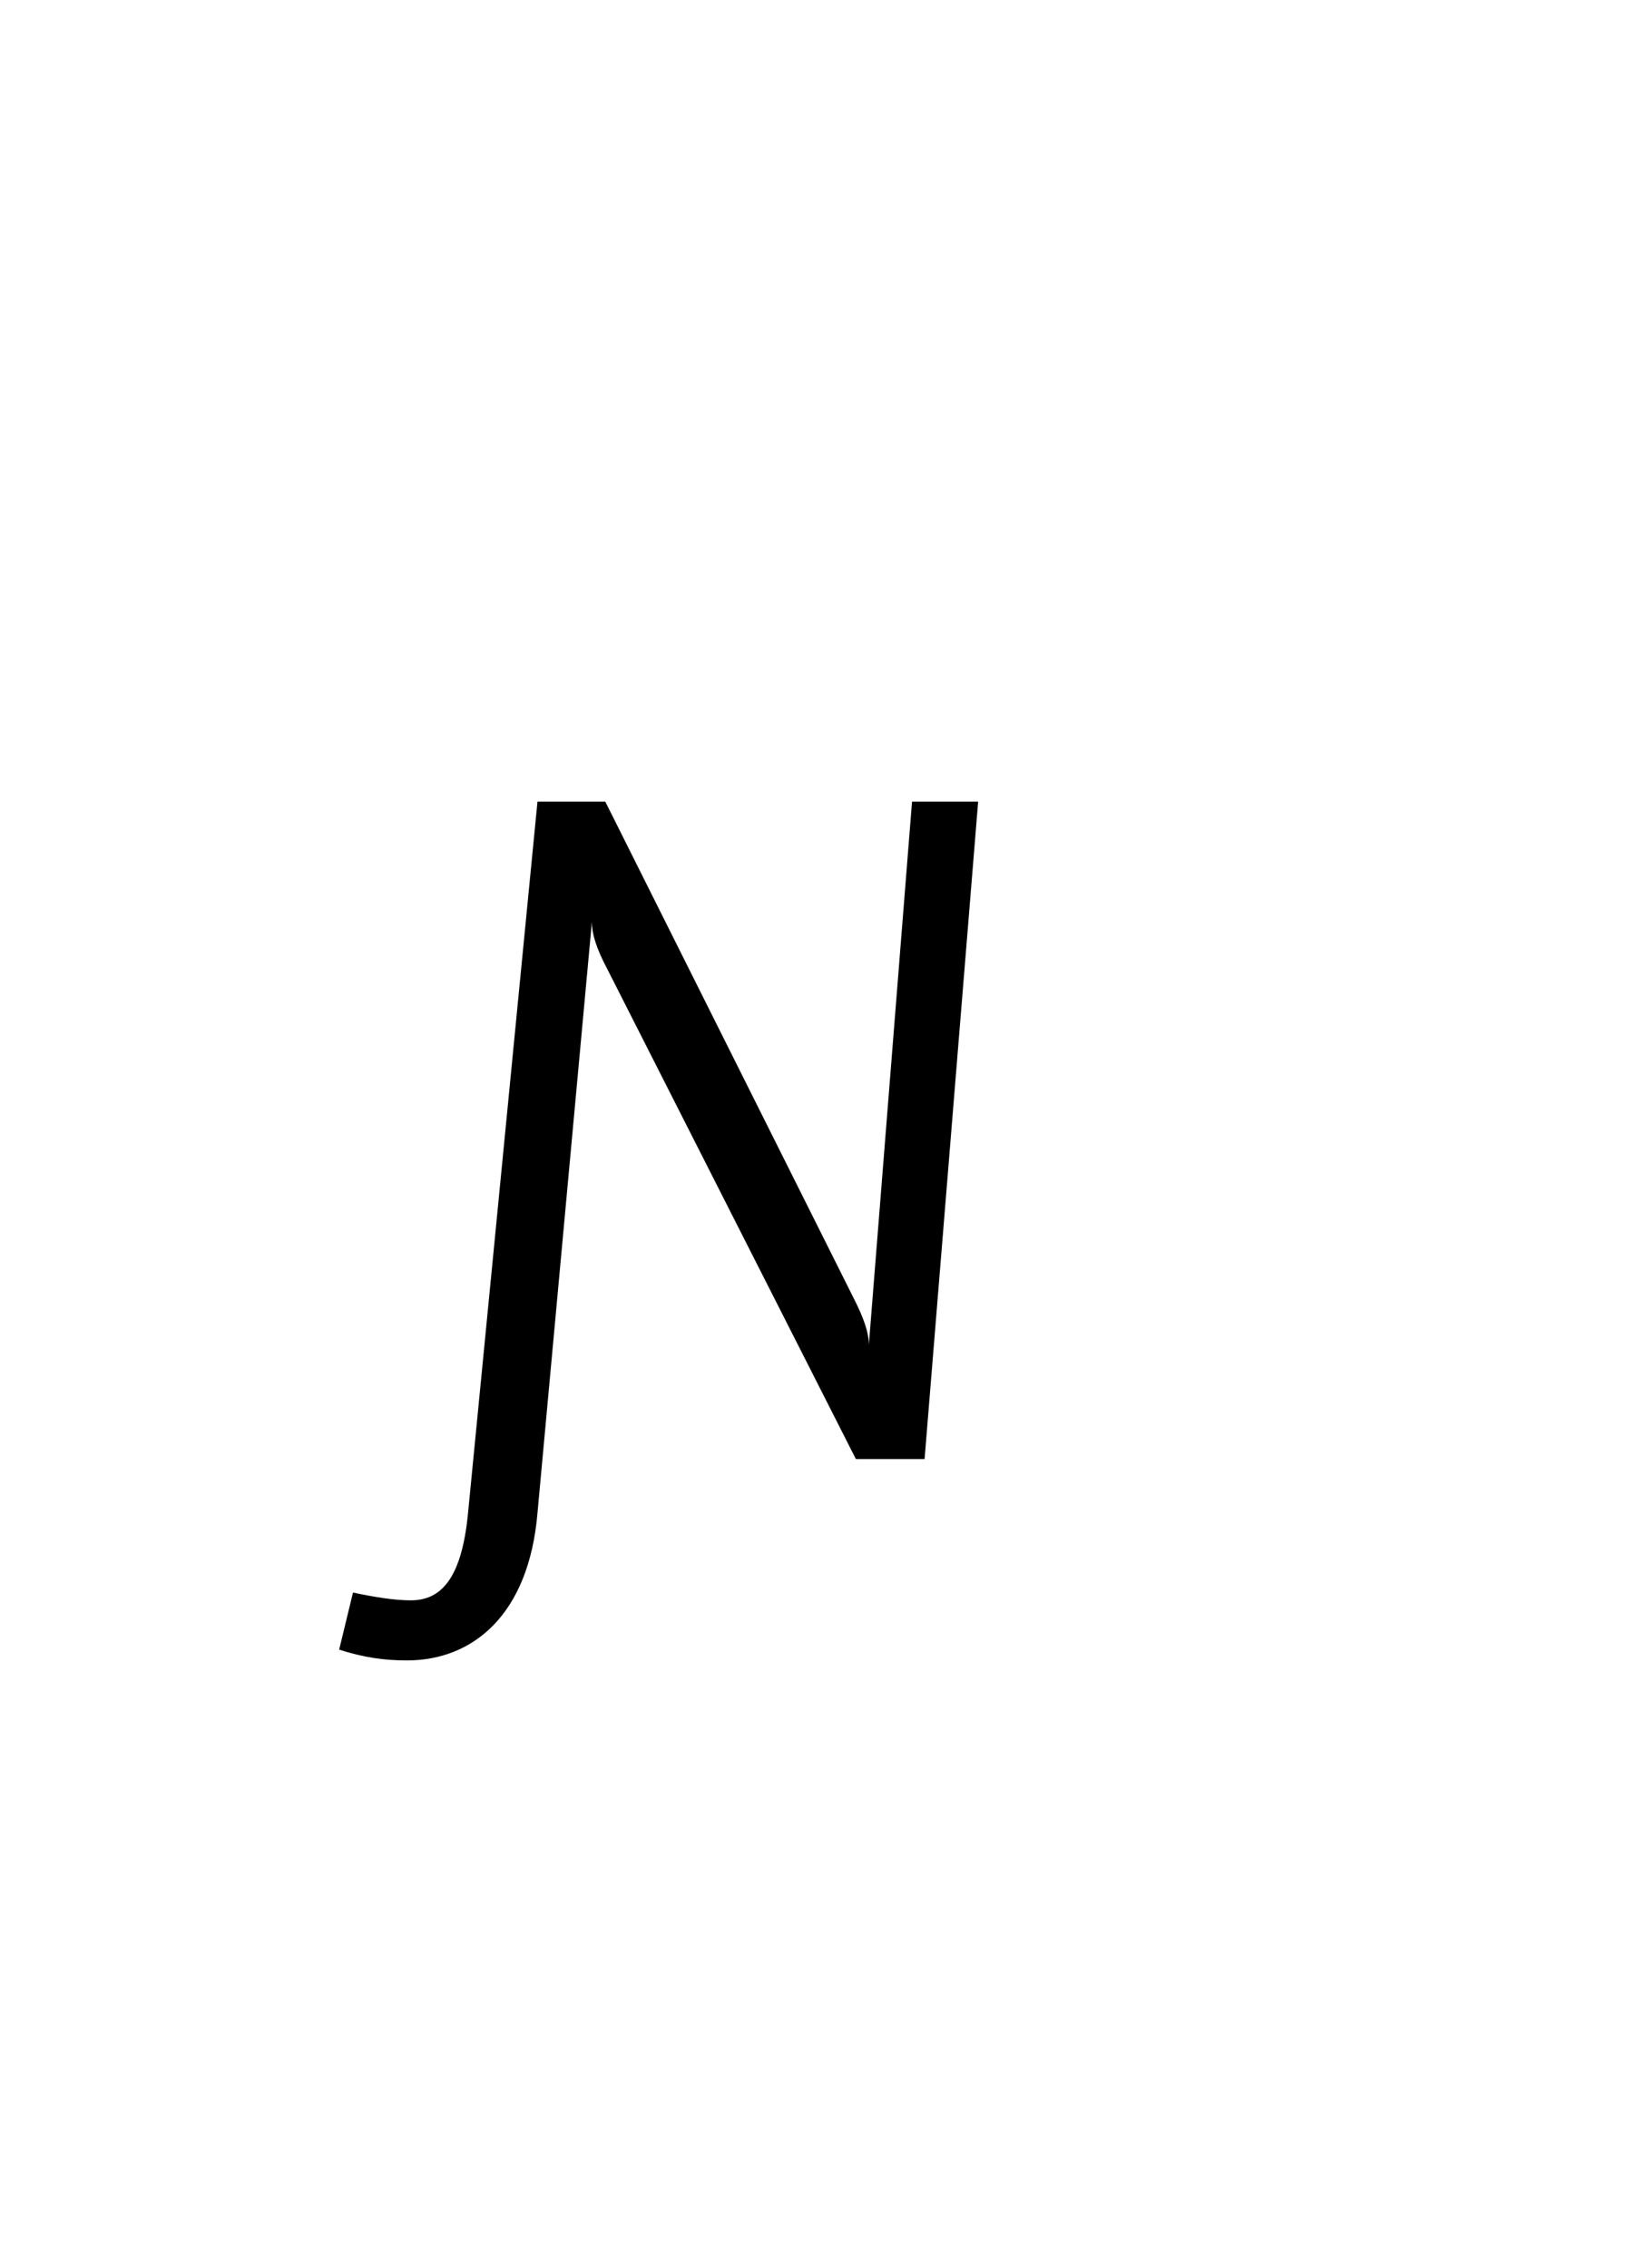 <?xml version="1.0" encoding="UTF-8"?>
<svg xmlns="http://www.w3.org/2000/svg" xmlns:xlink="http://www.w3.org/1999/xlink" width="58.805pt" height="82pt" viewBox="0 0 58.805 82" version="1.1">
<defs>
<g>
<symbol overflow="visible" id="glyph0-0">
<path style="stroke:none;" d="M 1.922 -19.922 L 1.922 0 L 16.141 0 L 16.141 -19.922 Z M 3.297 -1.359 L 3.297 -18.484 L 14.734 -18.484 L 14.734 -1.359 Z M 12.453 -13.328 C 12.453 -15.5 10.672 -17.016 7.422 -17.016 C 6.938 -17.016 6.516 -16.969 6.062 -16.906 L 5.875 -15.578 C 6.125 -15.609 6.328 -15.609 6.516 -15.609 C 9.734 -15.609 10.922 -14.594 10.922 -13.062 C 10.922 -12.188 10.609 -11.656 9.312 -11.203 C 7.031 -10.5 6.656 -10.109 6.656 -9.031 C 6.656 -8.547 6.859 -7.562 7.062 -7 L 8.438 -7.203 C 8.328 -7.672 8.188 -8.469 8.188 -9 C 8.188 -9.484 8.438 -9.688 9.906 -10.219 C 11.828 -10.891 12.453 -11.688 12.453 -13.328 Z M 9.234 -3.078 L 9.234 -4.859 L 7.172 -4.859 L 7.172 -3.078 Z M 9.234 -3.078 "/>
</symbol>
<symbol overflow="visible" id="glyph0-1">
<path style="stroke:none;" d="M -0.281 7.281 C 2.094 7.281 4.125 5.641 4.438 1.953 L 6.406 -19.422 C 6.406 -18.969 6.578 -18.438 6.969 -17.703 L 15.953 0 L 18.438 0 L 20.375 -23.766 L 17.984 -23.766 L 16.422 -4.125 C 16.422 -4.578 16.234 -5.109 15.859 -5.844 L 6.891 -23.766 L 4.438 -23.766 L 1.922 2 C 1.688 4.344 0.938 5.109 -0.141 5.109 C -0.734 5.109 -1.406 5 -2.234 4.828 L -2.734 6.891 C -1.859 7.172 -1.125 7.281 -0.281 7.281 Z M -0.281 7.281 "/>
</symbol>
<symbol overflow="visible" id="glyph0-2">
<path style="stroke:none;" d=""/>
</symbol>
</g>
</defs>
<g id="surface1">
<g style="fill:rgb(0%,0%,0%);fill-opacity:1;">
  <use xlink:href="#glyph0-1" x="15" y="52.75"/>
  <use xlink:href="#glyph0-2" x="36.945" y="52.75"/>
</g>
</g>
</svg>
